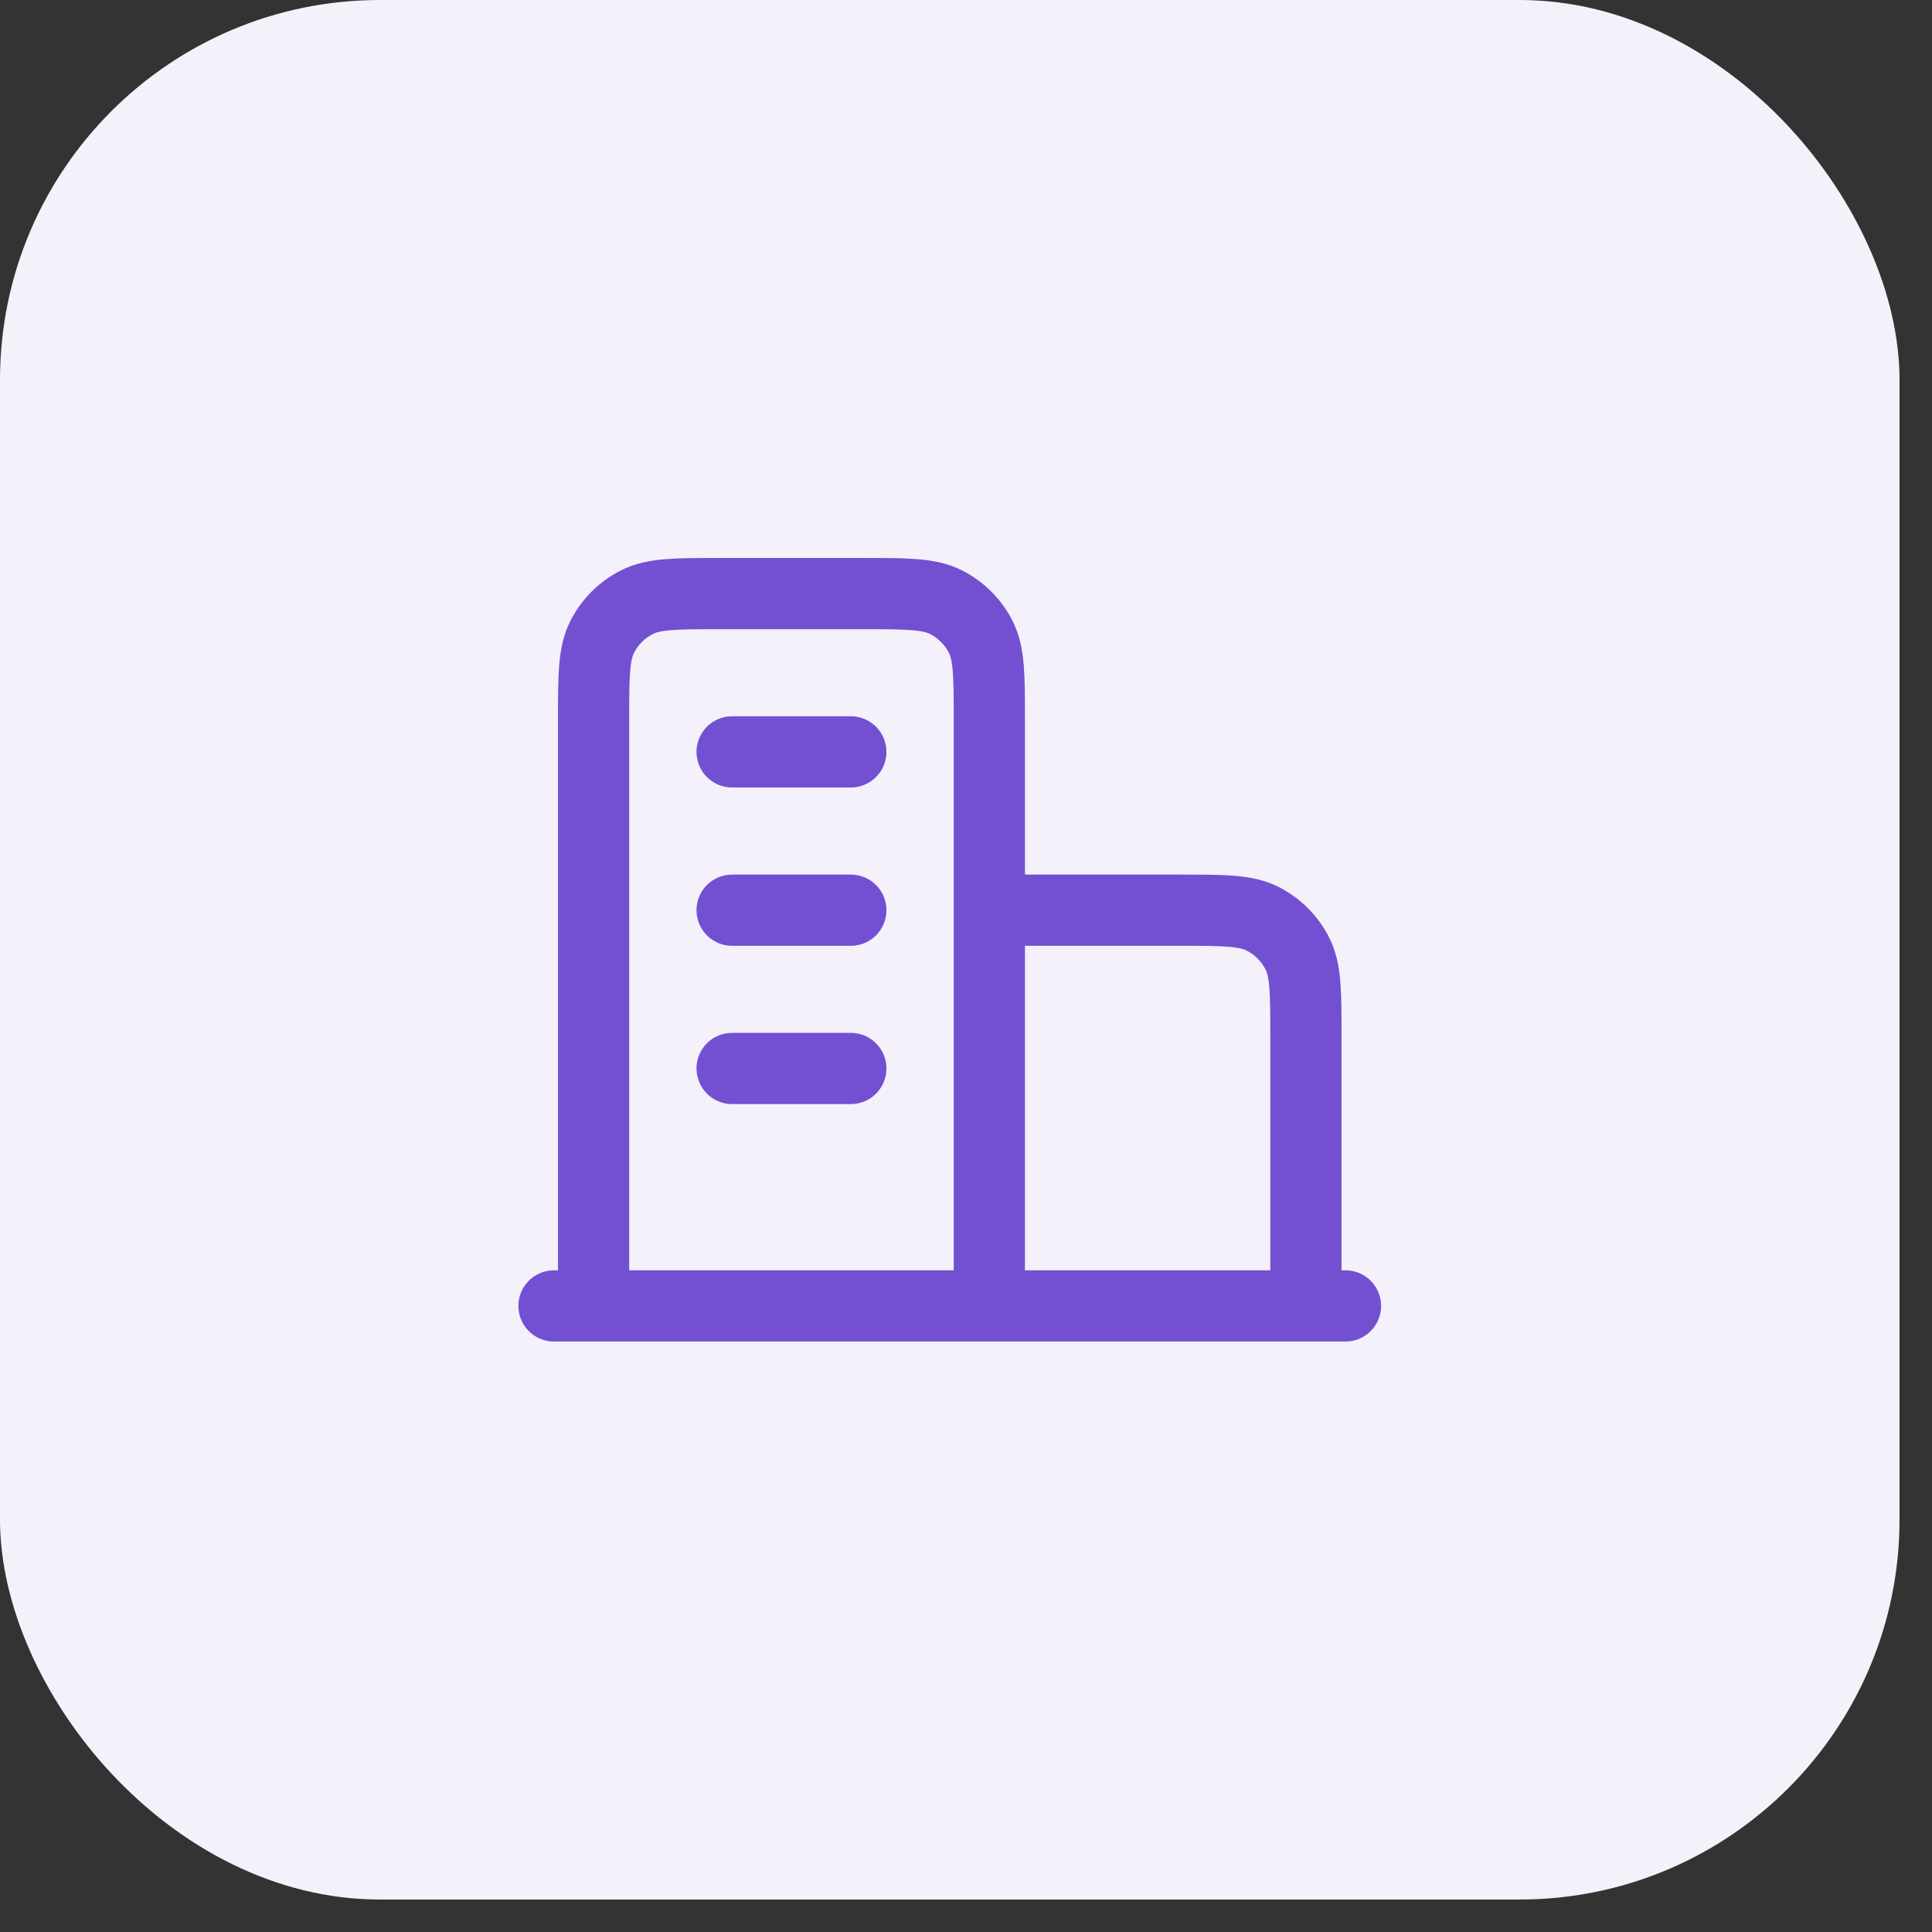 <svg width="53" height="53" viewBox="0 0 53 53" fill="none" xmlns="http://www.w3.org/2000/svg">
<rect x="0" y="0" width="53" height="53" fill="#333333" stroke="none"/>
<rect width="52.109" height="52.109" rx="10.422" fill="#F4F1FB"/>
<path d="M27.14 24.969H32.351C33.567 24.969 34.175 24.969 34.639 25.205C35.048 25.413 35.38 25.746 35.588 26.154C35.825 26.619 35.825 27.227 35.825 28.443V35.825M27.14 24.969V19.758C27.14 18.542 27.14 17.934 26.903 17.469C26.695 17.061 26.363 16.729 25.954 16.521C25.49 16.284 24.882 16.284 23.666 16.284H19.758C18.542 16.284 17.934 16.284 17.47 16.521C17.061 16.729 16.729 17.061 16.521 17.469C16.284 17.934 16.284 18.542 16.284 19.758V35.825M27.14 24.969V35.825M35.825 35.825H36.91M35.825 35.825H27.14M27.14 35.825H16.284M16.284 35.825H15.198M20.084 20.626H23.34M20.084 24.969H23.34M20.084 29.311H23.34" stroke="#7350D2" stroke-width="1.954" stroke-linecap="round" stroke-linejoin="round"/>
</svg>
